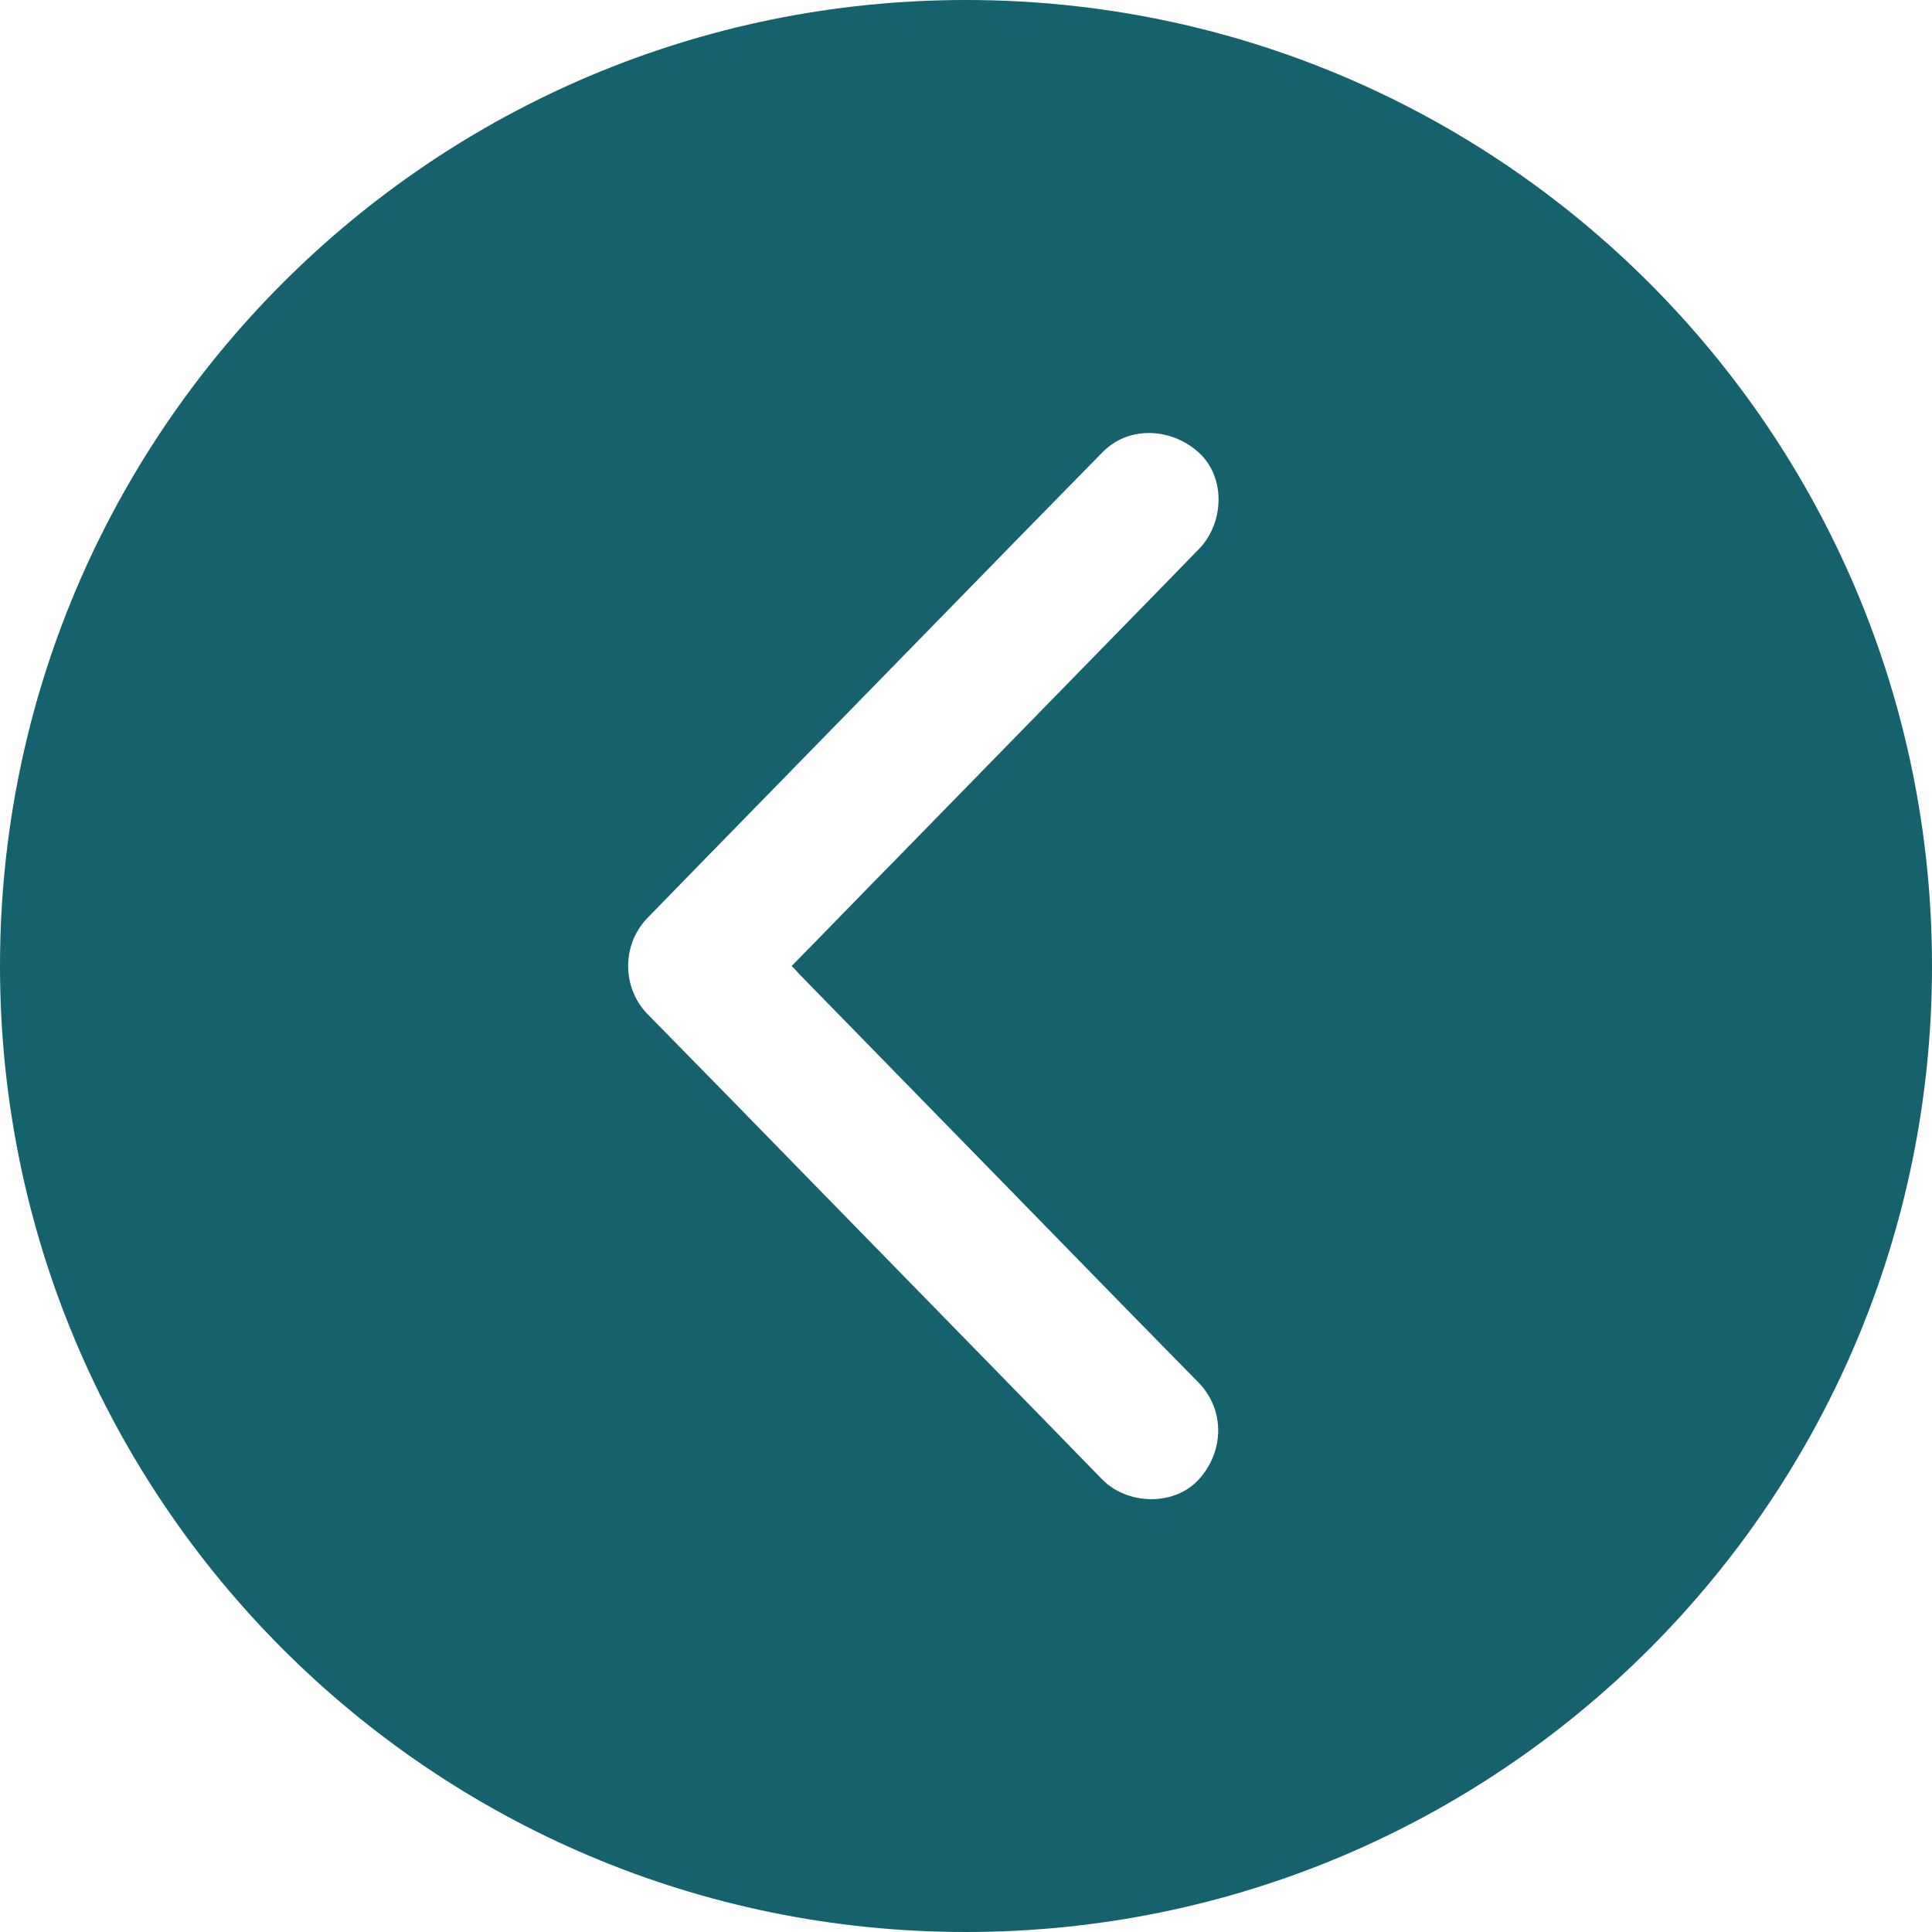 <?xml version="1.0" encoding="UTF-8"?>
<svg id="Layer_1" data-name="Layer 1" xmlns="http://www.w3.org/2000/svg" viewBox="0 0 40 40">
  <defs>
    <style>
      .cls-1 {
        fill: #15616d;
        stroke-width: 0px;
      }
    </style>
  </defs>
  <path class="cls-1" d="M20,40c11.05,0,20-8.95,20-20S31.05,0,20,0,0,8.95,0,20s8.95,20,20,20ZM13.41,19c.38-.39.77-.79,1.15-1.18,1.69-1.73,3.38-3.46,5.07-5.19,1.06-1.09,2.12-2.17,3.19-3.26.55-.57,1.44-.51,2,0,.57.52.52,1.47,0,2-.38.39-.77.79-1.15,1.18-1.69,1.73-3.38,3.46-5.07,5.19-.74.75-1.47,1.51-2.21,2.26.06.06.12.12.17.18,1.69,1.73,3.38,3.46,5.07,5.19,1.06,1.09,2.12,2.17,3.19,3.26.55.57.52,1.43,0,2-.51.56-1.48.53-2,0-.38-.39-.77-.79-1.15-1.18-1.69-1.73-3.38-3.46-5.07-5.19-1.06-1.09-2.12-2.17-3.19-3.26-.54-.55-.54-1.45,0-2Z"/>
</svg>